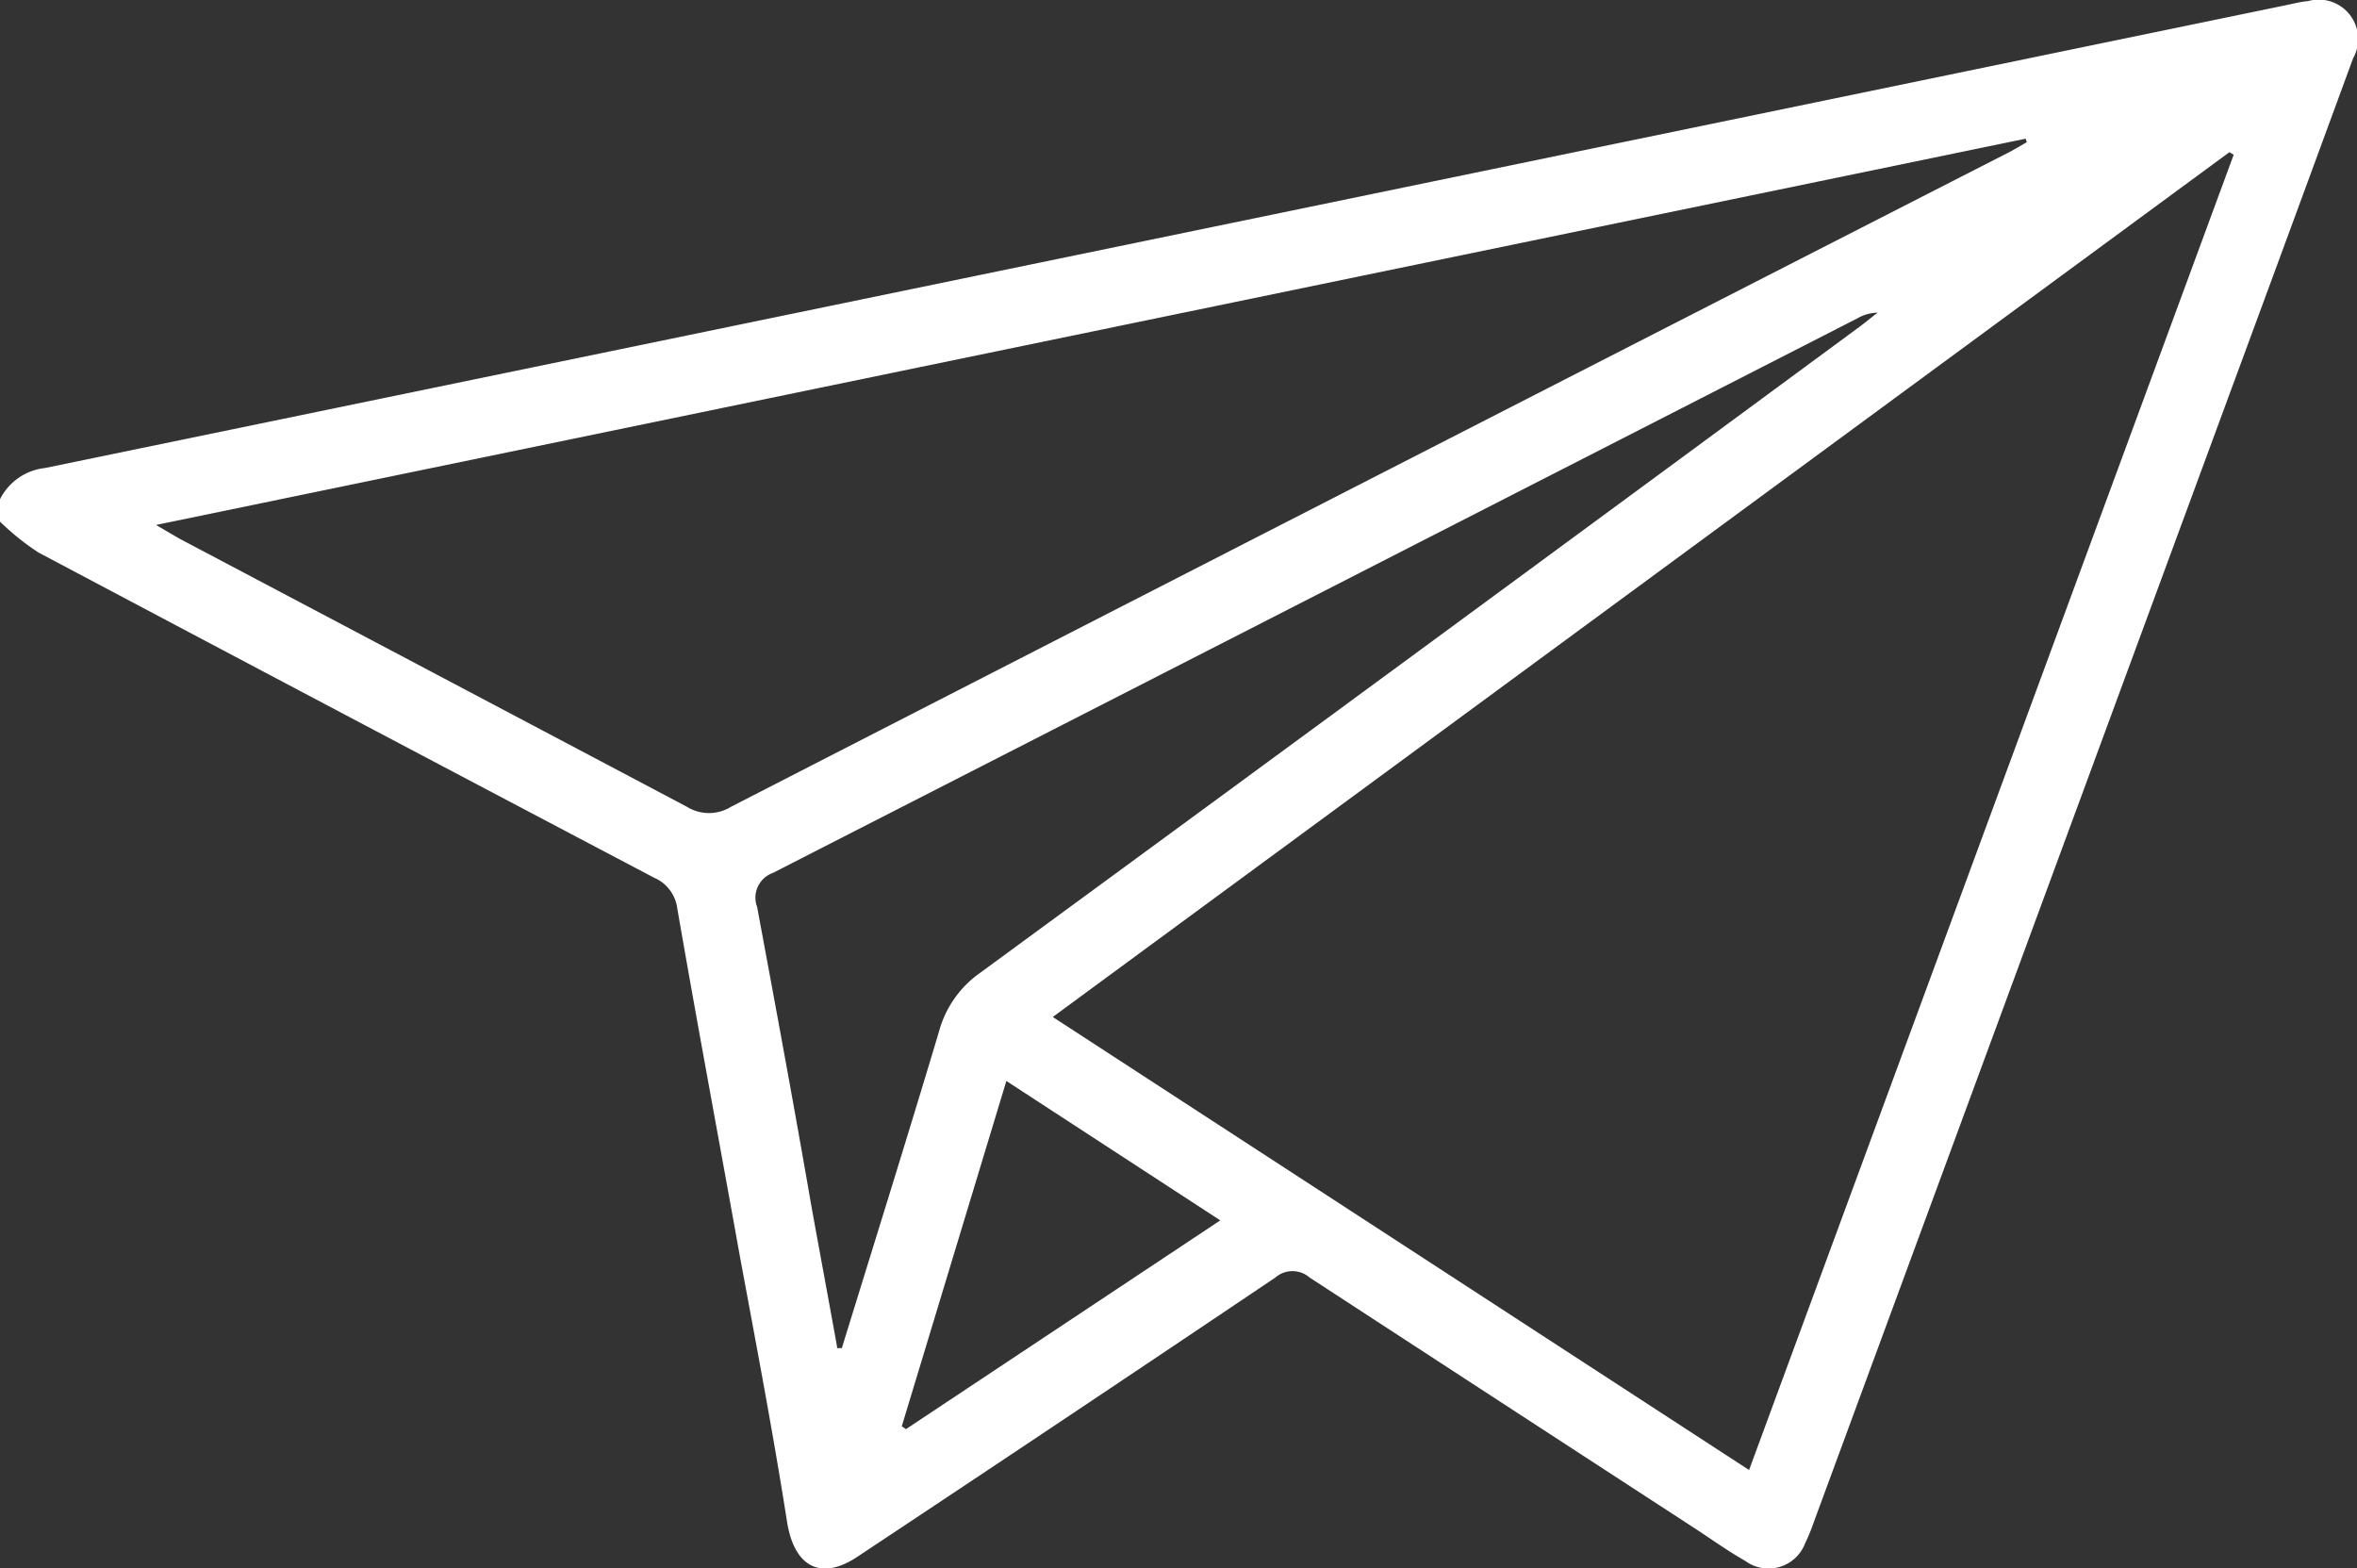 <svg xmlns="http://www.w3.org/2000/svg" xmlns:xlink="http://www.w3.org/1999/xlink" width="12.748" height="8.482" viewBox="0 0 12.748 8.482">
  <rect x="0" y="0" width="12.748" height="8.482" fill="#333333" stroke="none"/>
  <defs>
    <clipPath id="clip-path">
      <rect id="Rectangle_879" data-name="Rectangle 879" width="12.748" height="8.482" fill="#fff"/>
    </clipPath>
  </defs>
  <g id="Group_1348" data-name="Group 1348" transform="translate(0 0)">
    <g id="Group_1056" data-name="Group 1056" transform="translate(0 0)" clip-path="url(#clip-path)">
      <path id="Path_57884" data-name="Path 57884" d="M0,2.7a.31.31,0,0,1,.244-.169l6.539-1.35,5.6-1.157c.032-.007.065-.015.1-.018a.213.213,0,0,1,.244.309Q12.4,1.206,12.07,2.1L9.81,8.232a1.085,1.085,0,0,1-.047.115.212.212,0,0,1-.323.095c-.1-.057-.188-.121-.282-.182Q8.12,7.585,7.083,6.909a.141.141,0,0,0-.185,0q-1.125.757-2.256,1.507c-.2.136-.346.06-.385-.185C4.181,7.747,4.089,7.266,4,6.785c-.112-.624-.229-1.248-.337-1.873a.209.209,0,0,0-.125-.165Q1.872,3.87.208,2.988A1.368,1.368,0,0,1,0,2.821V2.7M5.694,5.5,9.46,7.95,12.081.837,12.058.823ZM.844,2.839c.065.038.1.059.134.078q1.369.723,2.737,1.446a.226.226,0,0,0,.239,0Q7.4,2.595,10.857.828c.036-.018.07-.039.105-.059L10.956.75.844,2.839M4.526,7.291l.027,0c.176-.57.354-1.139.525-1.71A.569.569,0,0,1,5.3,5.262q2.38-1.743,4.755-3.493c.034-.025.066-.052.1-.078a.223.223,0,0,0-.108.03q-2.933,1.5-5.867,3a.142.142,0,0,0-.085.184c.1.538.2,1.077.293,1.615.046.255.094.511.14.767m.35.427.022.015L6.6,6.6,5.443,5.846,4.876,7.718" transform="translate(0 0)" fill="#fff"/>
    </g>
  </g>
</svg>
